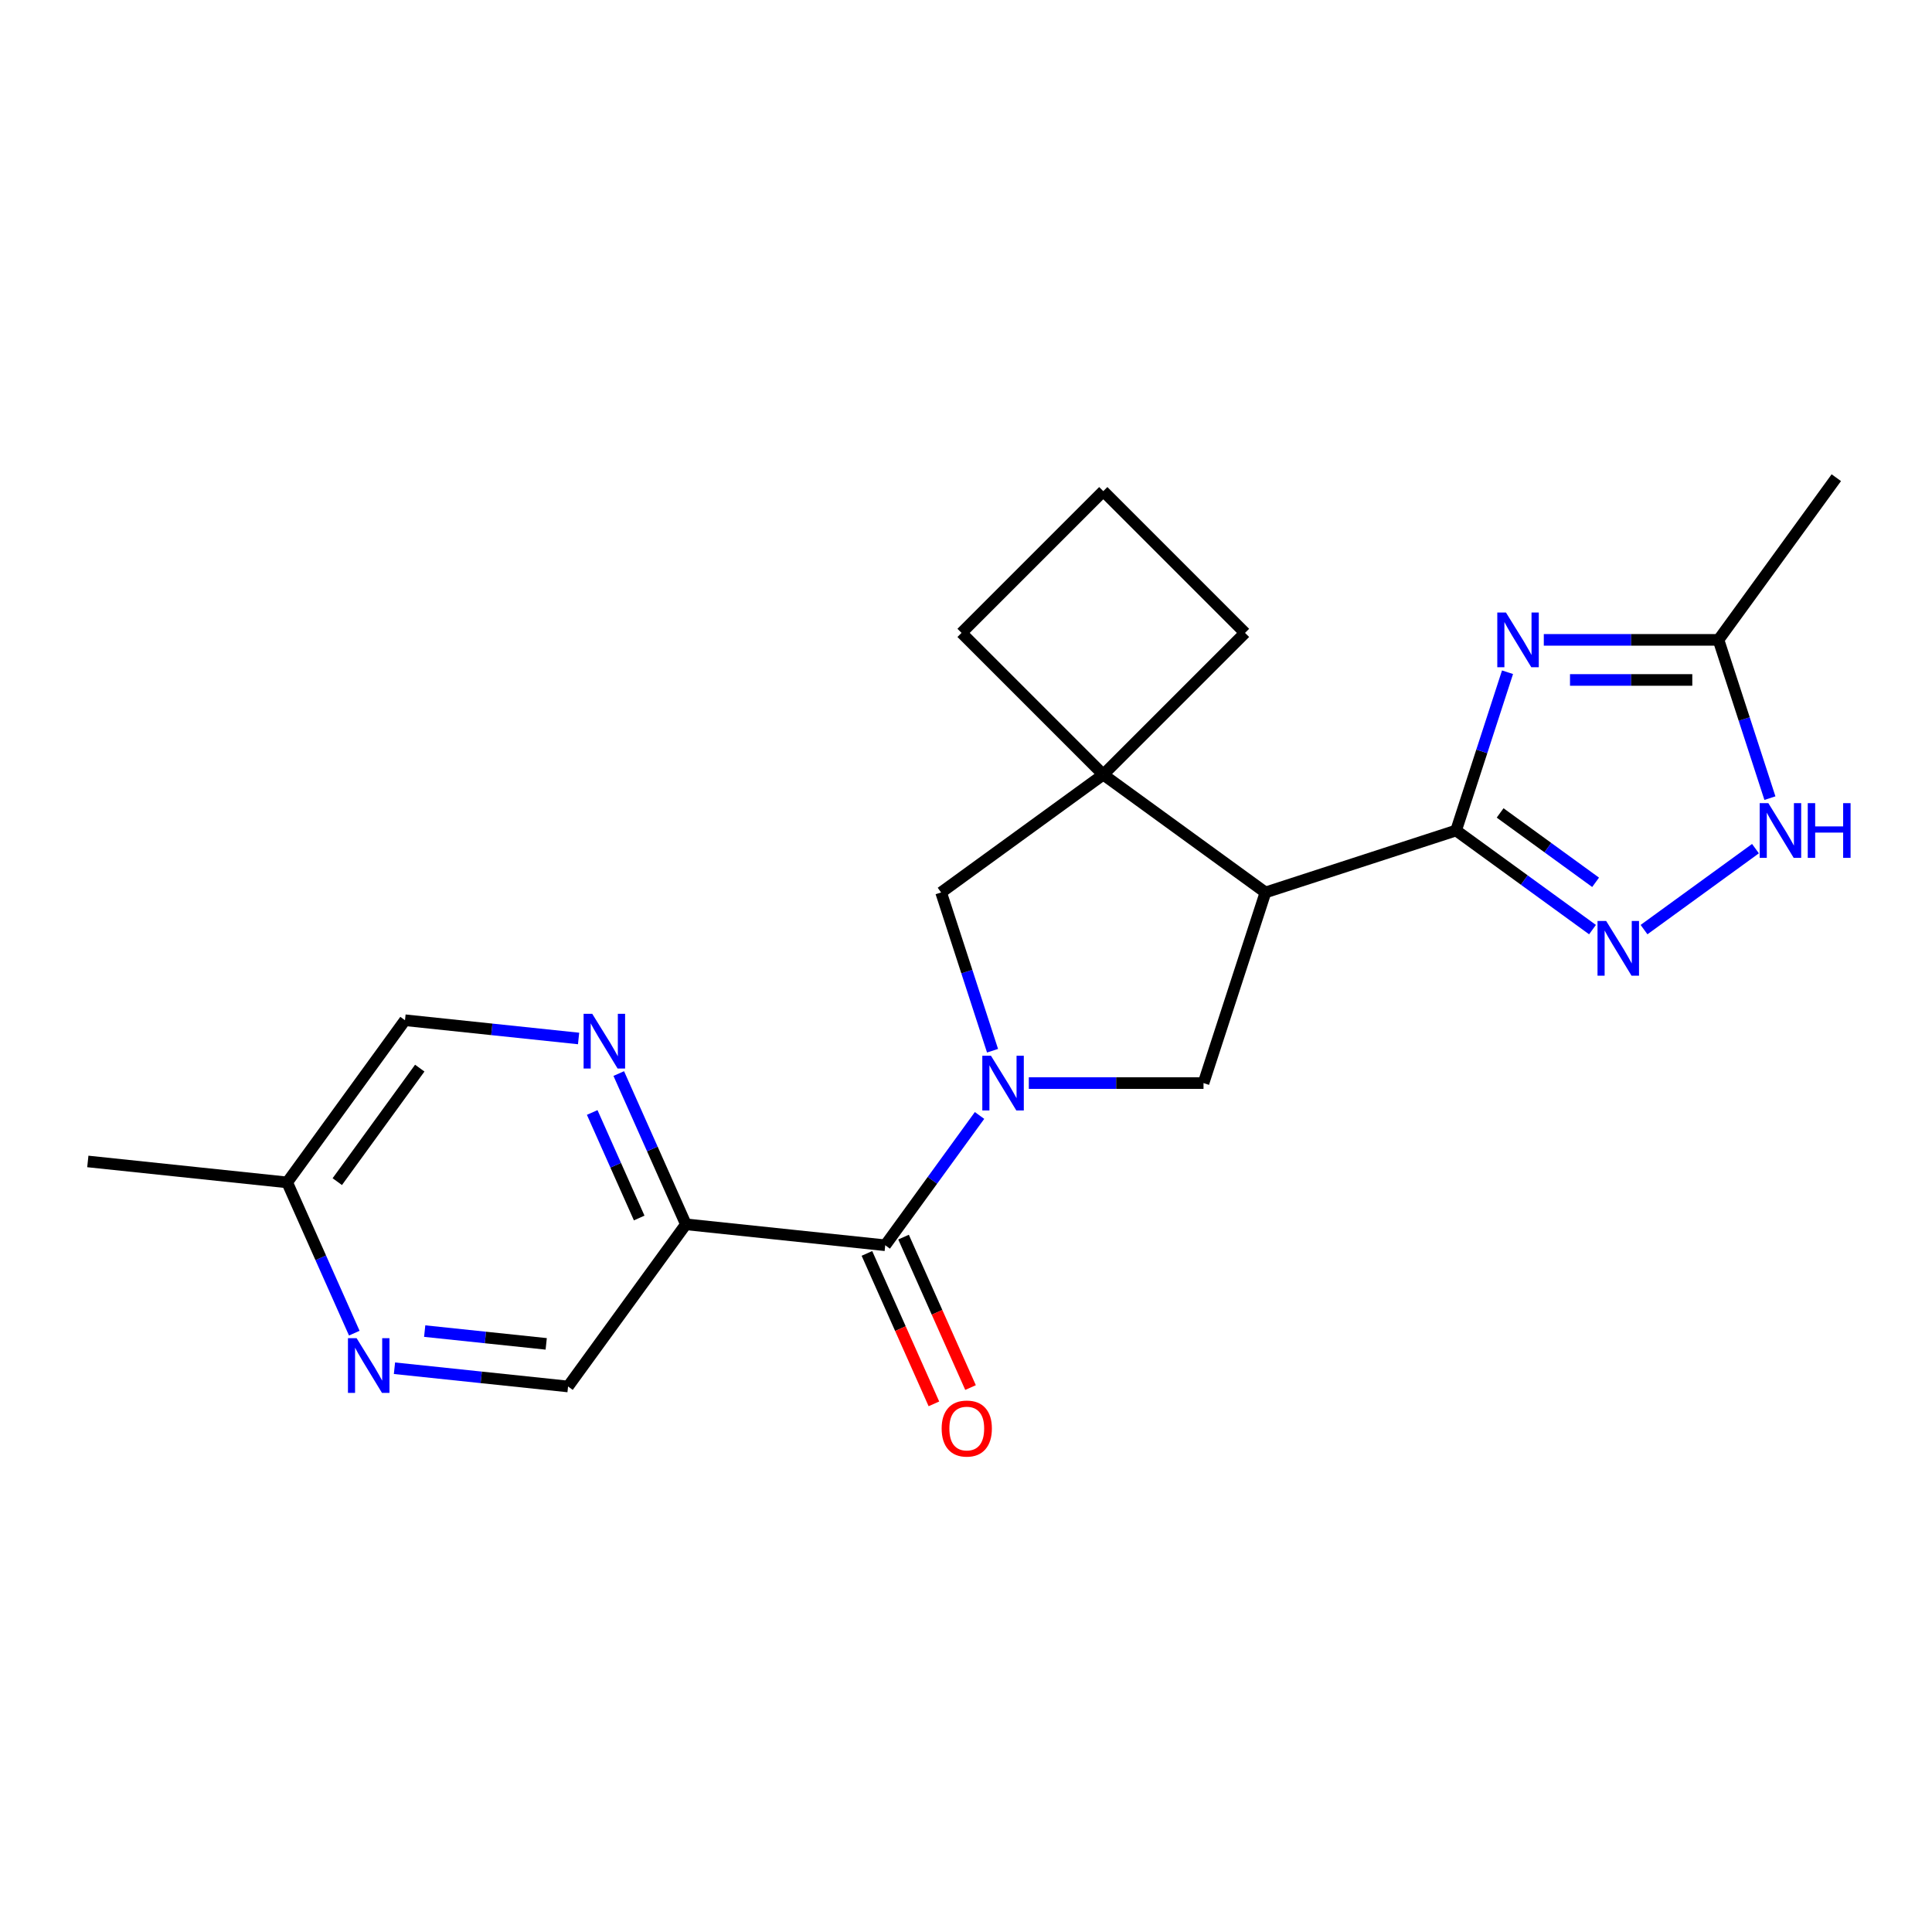 <?xml version='1.0' encoding='iso-8859-1'?>
<svg version='1.1' baseProfile='full'
              xmlns='http://www.w3.org/2000/svg'
                      xmlns:rdkit='http://www.rdkit.org/xml'
                      xmlns:xlink='http://www.w3.org/1999/xlink'
                  xml:space='preserve'
width='1000px' height='1000px' viewBox='0 0 1000 1000'>
<!-- END OF HEADER -->
<rect style='opacity:1.0;fill:#FFFFFF;stroke:none' width='1000' height='1000' x='0' y='0'> </rect>
<path class='bond-4' d='M 507.009,577.361 L 482.603,610.953' style='fill:none;fill-rule:evenodd;stroke:#0000FF;stroke-width:6px;stroke-linecap:butt;stroke-linejoin:miter;stroke-opacity:1' />
<path class='bond-4' d='M 482.603,610.953 L 458.197,644.545' style='fill:none;fill-rule:evenodd;stroke:#000000;stroke-width:6px;stroke-linecap:butt;stroke-linejoin:miter;stroke-opacity:1' />
<path class='bond-5' d='M 532.516,560.607 L 577.726,560.607' style='fill:none;fill-rule:evenodd;stroke:#0000FF;stroke-width:6px;stroke-linecap:butt;stroke-linejoin:miter;stroke-opacity:1' />
<path class='bond-5' d='M 577.726,560.607 L 622.936,560.607' style='fill:none;fill-rule:evenodd;stroke:#000000;stroke-width:6px;stroke-linecap:butt;stroke-linejoin:miter;stroke-opacity:1' />
<path class='bond-9' d='M 513.738,543.853 L 500.429,502.892' style='fill:none;fill-rule:evenodd;stroke:#0000FF;stroke-width:6px;stroke-linecap:butt;stroke-linejoin:miter;stroke-opacity:1' />
<path class='bond-9' d='M 500.429,502.892 L 487.12,461.931' style='fill:none;fill-rule:evenodd;stroke:#000000;stroke-width:6px;stroke-linecap:butt;stroke-linejoin:miter;stroke-opacity:1' />
<path class='bond-0' d='M 753.673,429.869 L 654.997,461.931' style='fill:none;fill-rule:evenodd;stroke:#000000;stroke-width:6px;stroke-linecap:butt;stroke-linejoin:miter;stroke-opacity:1' />
<path class='bond-1' d='M 753.673,429.869 L 766.982,388.908' style='fill:none;fill-rule:evenodd;stroke:#000000;stroke-width:6px;stroke-linecap:butt;stroke-linejoin:miter;stroke-opacity:1' />
<path class='bond-1' d='M 766.982,388.908 L 780.291,347.947' style='fill:none;fill-rule:evenodd;stroke:#0000FF;stroke-width:6px;stroke-linecap:butt;stroke-linejoin:miter;stroke-opacity:1' />
<path class='bond-3' d='M 753.673,429.869 L 788.976,455.518' style='fill:none;fill-rule:evenodd;stroke:#000000;stroke-width:6px;stroke-linecap:butt;stroke-linejoin:miter;stroke-opacity:1' />
<path class='bond-3' d='M 788.976,455.518 L 824.278,481.167' style='fill:none;fill-rule:evenodd;stroke:#0000FF;stroke-width:6px;stroke-linecap:butt;stroke-linejoin:miter;stroke-opacity:1' />
<path class='bond-3' d='M 776.461,420.776 L 801.173,438.73' style='fill:none;fill-rule:evenodd;stroke:#000000;stroke-width:6px;stroke-linecap:butt;stroke-linejoin:miter;stroke-opacity:1' />
<path class='bond-3' d='M 801.173,438.73 L 825.884,456.684' style='fill:none;fill-rule:evenodd;stroke:#0000FF;stroke-width:6px;stroke-linecap:butt;stroke-linejoin:miter;stroke-opacity:1' />
<path class='bond-10' d='M 799.069,331.193 L 844.279,331.193' style='fill:none;fill-rule:evenodd;stroke:#0000FF;stroke-width:6px;stroke-linecap:butt;stroke-linejoin:miter;stroke-opacity:1' />
<path class='bond-10' d='M 844.279,331.193 L 889.489,331.193' style='fill:none;fill-rule:evenodd;stroke:#000000;stroke-width:6px;stroke-linecap:butt;stroke-linejoin:miter;stroke-opacity:1' />
<path class='bond-10' d='M 812.632,351.944 L 844.279,351.944' style='fill:none;fill-rule:evenodd;stroke:#0000FF;stroke-width:6px;stroke-linecap:butt;stroke-linejoin:miter;stroke-opacity:1' />
<path class='bond-10' d='M 844.279,351.944 L 875.926,351.944' style='fill:none;fill-rule:evenodd;stroke:#000000;stroke-width:6px;stroke-linecap:butt;stroke-linejoin:miter;stroke-opacity:1' />
<path class='bond-2' d='M 654.997,461.931 L 622.936,560.607' style='fill:none;fill-rule:evenodd;stroke:#000000;stroke-width:6px;stroke-linecap:butt;stroke-linejoin:miter;stroke-opacity:1' />
<path class='bond-22' d='M 654.997,461.931 L 571.059,400.946' style='fill:none;fill-rule:evenodd;stroke:#000000;stroke-width:6px;stroke-linecap:butt;stroke-linejoin:miter;stroke-opacity:1' />
<path class='bond-8' d='M 850.946,481.167 L 908.629,439.257' style='fill:none;fill-rule:evenodd;stroke:#0000FF;stroke-width:6px;stroke-linecap:butt;stroke-linejoin:miter;stroke-opacity:1' />
<path class='bond-7' d='M 458.197,644.545 L 355.011,633.7' style='fill:none;fill-rule:evenodd;stroke:#000000;stroke-width:6px;stroke-linecap:butt;stroke-linejoin:miter;stroke-opacity:1' />
<path class='bond-14' d='M 448.718,648.765 L 466.053,687.7' style='fill:none;fill-rule:evenodd;stroke:#000000;stroke-width:6px;stroke-linecap:butt;stroke-linejoin:miter;stroke-opacity:1' />
<path class='bond-14' d='M 466.053,687.7 L 483.388,726.636' style='fill:none;fill-rule:evenodd;stroke:#FF0000;stroke-width:6px;stroke-linecap:butt;stroke-linejoin:miter;stroke-opacity:1' />
<path class='bond-14' d='M 467.675,640.325 L 485.01,679.26' style='fill:none;fill-rule:evenodd;stroke:#000000;stroke-width:6px;stroke-linecap:butt;stroke-linejoin:miter;stroke-opacity:1' />
<path class='bond-14' d='M 485.01,679.26 L 502.345,718.195' style='fill:none;fill-rule:evenodd;stroke:#FF0000;stroke-width:6px;stroke-linecap:butt;stroke-linejoin:miter;stroke-opacity:1' />
<path class='bond-6' d='M 571.059,400.946 L 487.12,461.931' style='fill:none;fill-rule:evenodd;stroke:#000000;stroke-width:6px;stroke-linecap:butt;stroke-linejoin:miter;stroke-opacity:1' />
<path class='bond-17' d='M 571.059,400.946 L 644.424,327.581' style='fill:none;fill-rule:evenodd;stroke:#000000;stroke-width:6px;stroke-linecap:butt;stroke-linejoin:miter;stroke-opacity:1' />
<path class='bond-18' d='M 571.059,400.946 L 497.694,327.581' style='fill:none;fill-rule:evenodd;stroke:#000000;stroke-width:6px;stroke-linecap:butt;stroke-linejoin:miter;stroke-opacity:1' />
<path class='bond-11' d='M 355.011,633.7 L 337.641,594.685' style='fill:none;fill-rule:evenodd;stroke:#000000;stroke-width:6px;stroke-linecap:butt;stroke-linejoin:miter;stroke-opacity:1' />
<path class='bond-11' d='M 337.641,594.685 L 320.27,555.67' style='fill:none;fill-rule:evenodd;stroke:#0000FF;stroke-width:6px;stroke-linecap:butt;stroke-linejoin:miter;stroke-opacity:1' />
<path class='bond-11' d='M 330.843,630.436 L 318.684,603.125' style='fill:none;fill-rule:evenodd;stroke:#000000;stroke-width:6px;stroke-linecap:butt;stroke-linejoin:miter;stroke-opacity:1' />
<path class='bond-11' d='M 318.684,603.125 L 306.524,575.815' style='fill:none;fill-rule:evenodd;stroke:#0000FF;stroke-width:6px;stroke-linecap:butt;stroke-linejoin:miter;stroke-opacity:1' />
<path class='bond-13' d='M 355.011,633.7 L 294.026,717.639' style='fill:none;fill-rule:evenodd;stroke:#000000;stroke-width:6px;stroke-linecap:butt;stroke-linejoin:miter;stroke-opacity:1' />
<path class='bond-24' d='M 916.107,413.115 L 902.798,372.154' style='fill:none;fill-rule:evenodd;stroke:#0000FF;stroke-width:6px;stroke-linecap:butt;stroke-linejoin:miter;stroke-opacity:1' />
<path class='bond-24' d='M 902.798,372.154 L 889.489,331.193' style='fill:none;fill-rule:evenodd;stroke:#000000;stroke-width:6px;stroke-linecap:butt;stroke-linejoin:miter;stroke-opacity:1' />
<path class='bond-19' d='M 889.489,331.193 L 950.474,247.255' style='fill:none;fill-rule:evenodd;stroke:#000000;stroke-width:6px;stroke-linecap:butt;stroke-linejoin:miter;stroke-opacity:1' />
<path class='bond-15' d='M 299.477,537.515 L 254.551,532.793' style='fill:none;fill-rule:evenodd;stroke:#0000FF;stroke-width:6px;stroke-linecap:butt;stroke-linejoin:miter;stroke-opacity:1' />
<path class='bond-15' d='M 254.551,532.793 L 209.625,528.071' style='fill:none;fill-rule:evenodd;stroke:#000000;stroke-width:6px;stroke-linecap:butt;stroke-linejoin:miter;stroke-opacity:1' />
<path class='bond-12' d='M 204.174,708.195 L 249.1,712.917' style='fill:none;fill-rule:evenodd;stroke:#0000FF;stroke-width:6px;stroke-linecap:butt;stroke-linejoin:miter;stroke-opacity:1' />
<path class='bond-12' d='M 249.1,712.917 L 294.026,717.639' style='fill:none;fill-rule:evenodd;stroke:#000000;stroke-width:6px;stroke-linecap:butt;stroke-linejoin:miter;stroke-opacity:1' />
<path class='bond-12' d='M 219.821,688.975 L 251.269,692.28' style='fill:none;fill-rule:evenodd;stroke:#0000FF;stroke-width:6px;stroke-linecap:butt;stroke-linejoin:miter;stroke-opacity:1' />
<path class='bond-12' d='M 251.269,692.28 L 282.717,695.585' style='fill:none;fill-rule:evenodd;stroke:#000000;stroke-width:6px;stroke-linecap:butt;stroke-linejoin:miter;stroke-opacity:1' />
<path class='bond-16' d='M 183.381,690.04 L 166.011,651.025' style='fill:none;fill-rule:evenodd;stroke:#0000FF;stroke-width:6px;stroke-linecap:butt;stroke-linejoin:miter;stroke-opacity:1' />
<path class='bond-16' d='M 166.011,651.025 L 148.64,612.01' style='fill:none;fill-rule:evenodd;stroke:#000000;stroke-width:6px;stroke-linecap:butt;stroke-linejoin:miter;stroke-opacity:1' />
<path class='bond-25' d='M 209.625,528.071 L 148.64,612.01' style='fill:none;fill-rule:evenodd;stroke:#000000;stroke-width:6px;stroke-linecap:butt;stroke-linejoin:miter;stroke-opacity:1' />
<path class='bond-25' d='M 217.265,552.859 L 174.576,611.616' style='fill:none;fill-rule:evenodd;stroke:#000000;stroke-width:6px;stroke-linecap:butt;stroke-linejoin:miter;stroke-opacity:1' />
<path class='bond-21' d='M 148.64,612.01 L 45.455,601.164' style='fill:none;fill-rule:evenodd;stroke:#000000;stroke-width:6px;stroke-linecap:butt;stroke-linejoin:miter;stroke-opacity:1' />
<path class='bond-23' d='M 644.424,327.581 L 571.059,254.216' style='fill:none;fill-rule:evenodd;stroke:#000000;stroke-width:6px;stroke-linecap:butt;stroke-linejoin:miter;stroke-opacity:1' />
<path class='bond-20' d='M 497.694,327.581 L 571.059,254.216' style='fill:none;fill-rule:evenodd;stroke:#000000;stroke-width:6px;stroke-linecap:butt;stroke-linejoin:miter;stroke-opacity:1' />
<path  class='atom-0' d='M 512.922 546.447
L 522.202 561.447
Q 523.122 562.927, 524.602 565.607
Q 526.082 568.287, 526.162 568.447
L 526.162 546.447
L 529.922 546.447
L 529.922 574.767
L 526.042 574.767
L 516.082 558.367
Q 514.922 556.447, 513.682 554.247
Q 512.482 552.047, 512.122 551.367
L 512.122 574.767
L 508.442 574.767
L 508.442 546.447
L 512.922 546.447
' fill='#0000FF'/>
<path  class='atom-2' d='M 779.475 317.033
L 788.755 332.033
Q 789.675 333.513, 791.155 336.193
Q 792.635 338.873, 792.715 339.033
L 792.715 317.033
L 796.475 317.033
L 796.475 345.353
L 792.595 345.353
L 782.635 328.953
Q 781.475 327.033, 780.235 324.833
Q 779.035 322.633, 778.675 321.953
L 778.675 345.353
L 774.995 345.353
L 774.995 317.033
L 779.475 317.033
' fill='#0000FF'/>
<path  class='atom-4' d='M 831.352 476.694
L 840.632 491.694
Q 841.552 493.174, 843.032 495.854
Q 844.512 498.534, 844.592 498.694
L 844.592 476.694
L 848.352 476.694
L 848.352 505.014
L 844.472 505.014
L 834.512 488.614
Q 833.352 486.694, 832.112 484.494
Q 830.912 482.294, 830.552 481.614
L 830.552 505.014
L 826.872 505.014
L 826.872 476.694
L 831.352 476.694
' fill='#0000FF'/>
<path  class='atom-9' d='M 915.291 415.709
L 924.571 430.709
Q 925.491 432.189, 926.971 434.869
Q 928.451 437.549, 928.531 437.709
L 928.531 415.709
L 932.291 415.709
L 932.291 444.029
L 928.411 444.029
L 918.451 427.629
Q 917.291 425.709, 916.051 423.509
Q 914.851 421.309, 914.491 420.629
L 914.491 444.029
L 910.811 444.029
L 910.811 415.709
L 915.291 415.709
' fill='#0000FF'/>
<path  class='atom-9' d='M 935.691 415.709
L 939.531 415.709
L 939.531 427.749
L 954.011 427.749
L 954.011 415.709
L 957.851 415.709
L 957.851 444.029
L 954.011 444.029
L 954.011 430.949
L 939.531 430.949
L 939.531 444.029
L 935.691 444.029
L 935.691 415.709
' fill='#0000FF'/>
<path  class='atom-12' d='M 306.551 524.756
L 315.831 539.756
Q 316.751 541.236, 318.231 543.916
Q 319.711 546.596, 319.791 546.756
L 319.791 524.756
L 323.551 524.756
L 323.551 553.076
L 319.671 553.076
L 309.711 536.676
Q 308.551 534.756, 307.311 532.556
Q 306.111 530.356, 305.751 529.676
L 305.751 553.076
L 302.071 553.076
L 302.071 524.756
L 306.551 524.756
' fill='#0000FF'/>
<path  class='atom-13' d='M 184.581 692.634
L 193.861 707.634
Q 194.781 709.114, 196.261 711.794
Q 197.741 714.474, 197.821 714.634
L 197.821 692.634
L 201.581 692.634
L 201.581 720.954
L 197.701 720.954
L 187.741 704.554
Q 186.581 702.634, 185.341 700.434
Q 184.141 698.234, 183.781 697.554
L 183.781 720.954
L 180.101 720.954
L 180.101 692.634
L 184.581 692.634
' fill='#0000FF'/>
<path  class='atom-15' d='M 487.397 739.409
Q 487.397 732.609, 490.757 728.809
Q 494.117 725.009, 500.397 725.009
Q 506.677 725.009, 510.037 728.809
Q 513.397 732.609, 513.397 739.409
Q 513.397 746.289, 509.997 750.209
Q 506.597 754.089, 500.397 754.089
Q 494.157 754.089, 490.757 750.209
Q 487.397 746.329, 487.397 739.409
M 500.397 750.889
Q 504.717 750.889, 507.037 748.009
Q 509.397 745.089, 509.397 739.409
Q 509.397 733.849, 507.037 731.049
Q 504.717 728.209, 500.397 728.209
Q 496.077 728.209, 493.717 731.009
Q 491.397 733.809, 491.397 739.409
Q 491.397 745.129, 493.717 748.009
Q 496.077 750.889, 500.397 750.889
' fill='#FF0000'/>
</svg>
